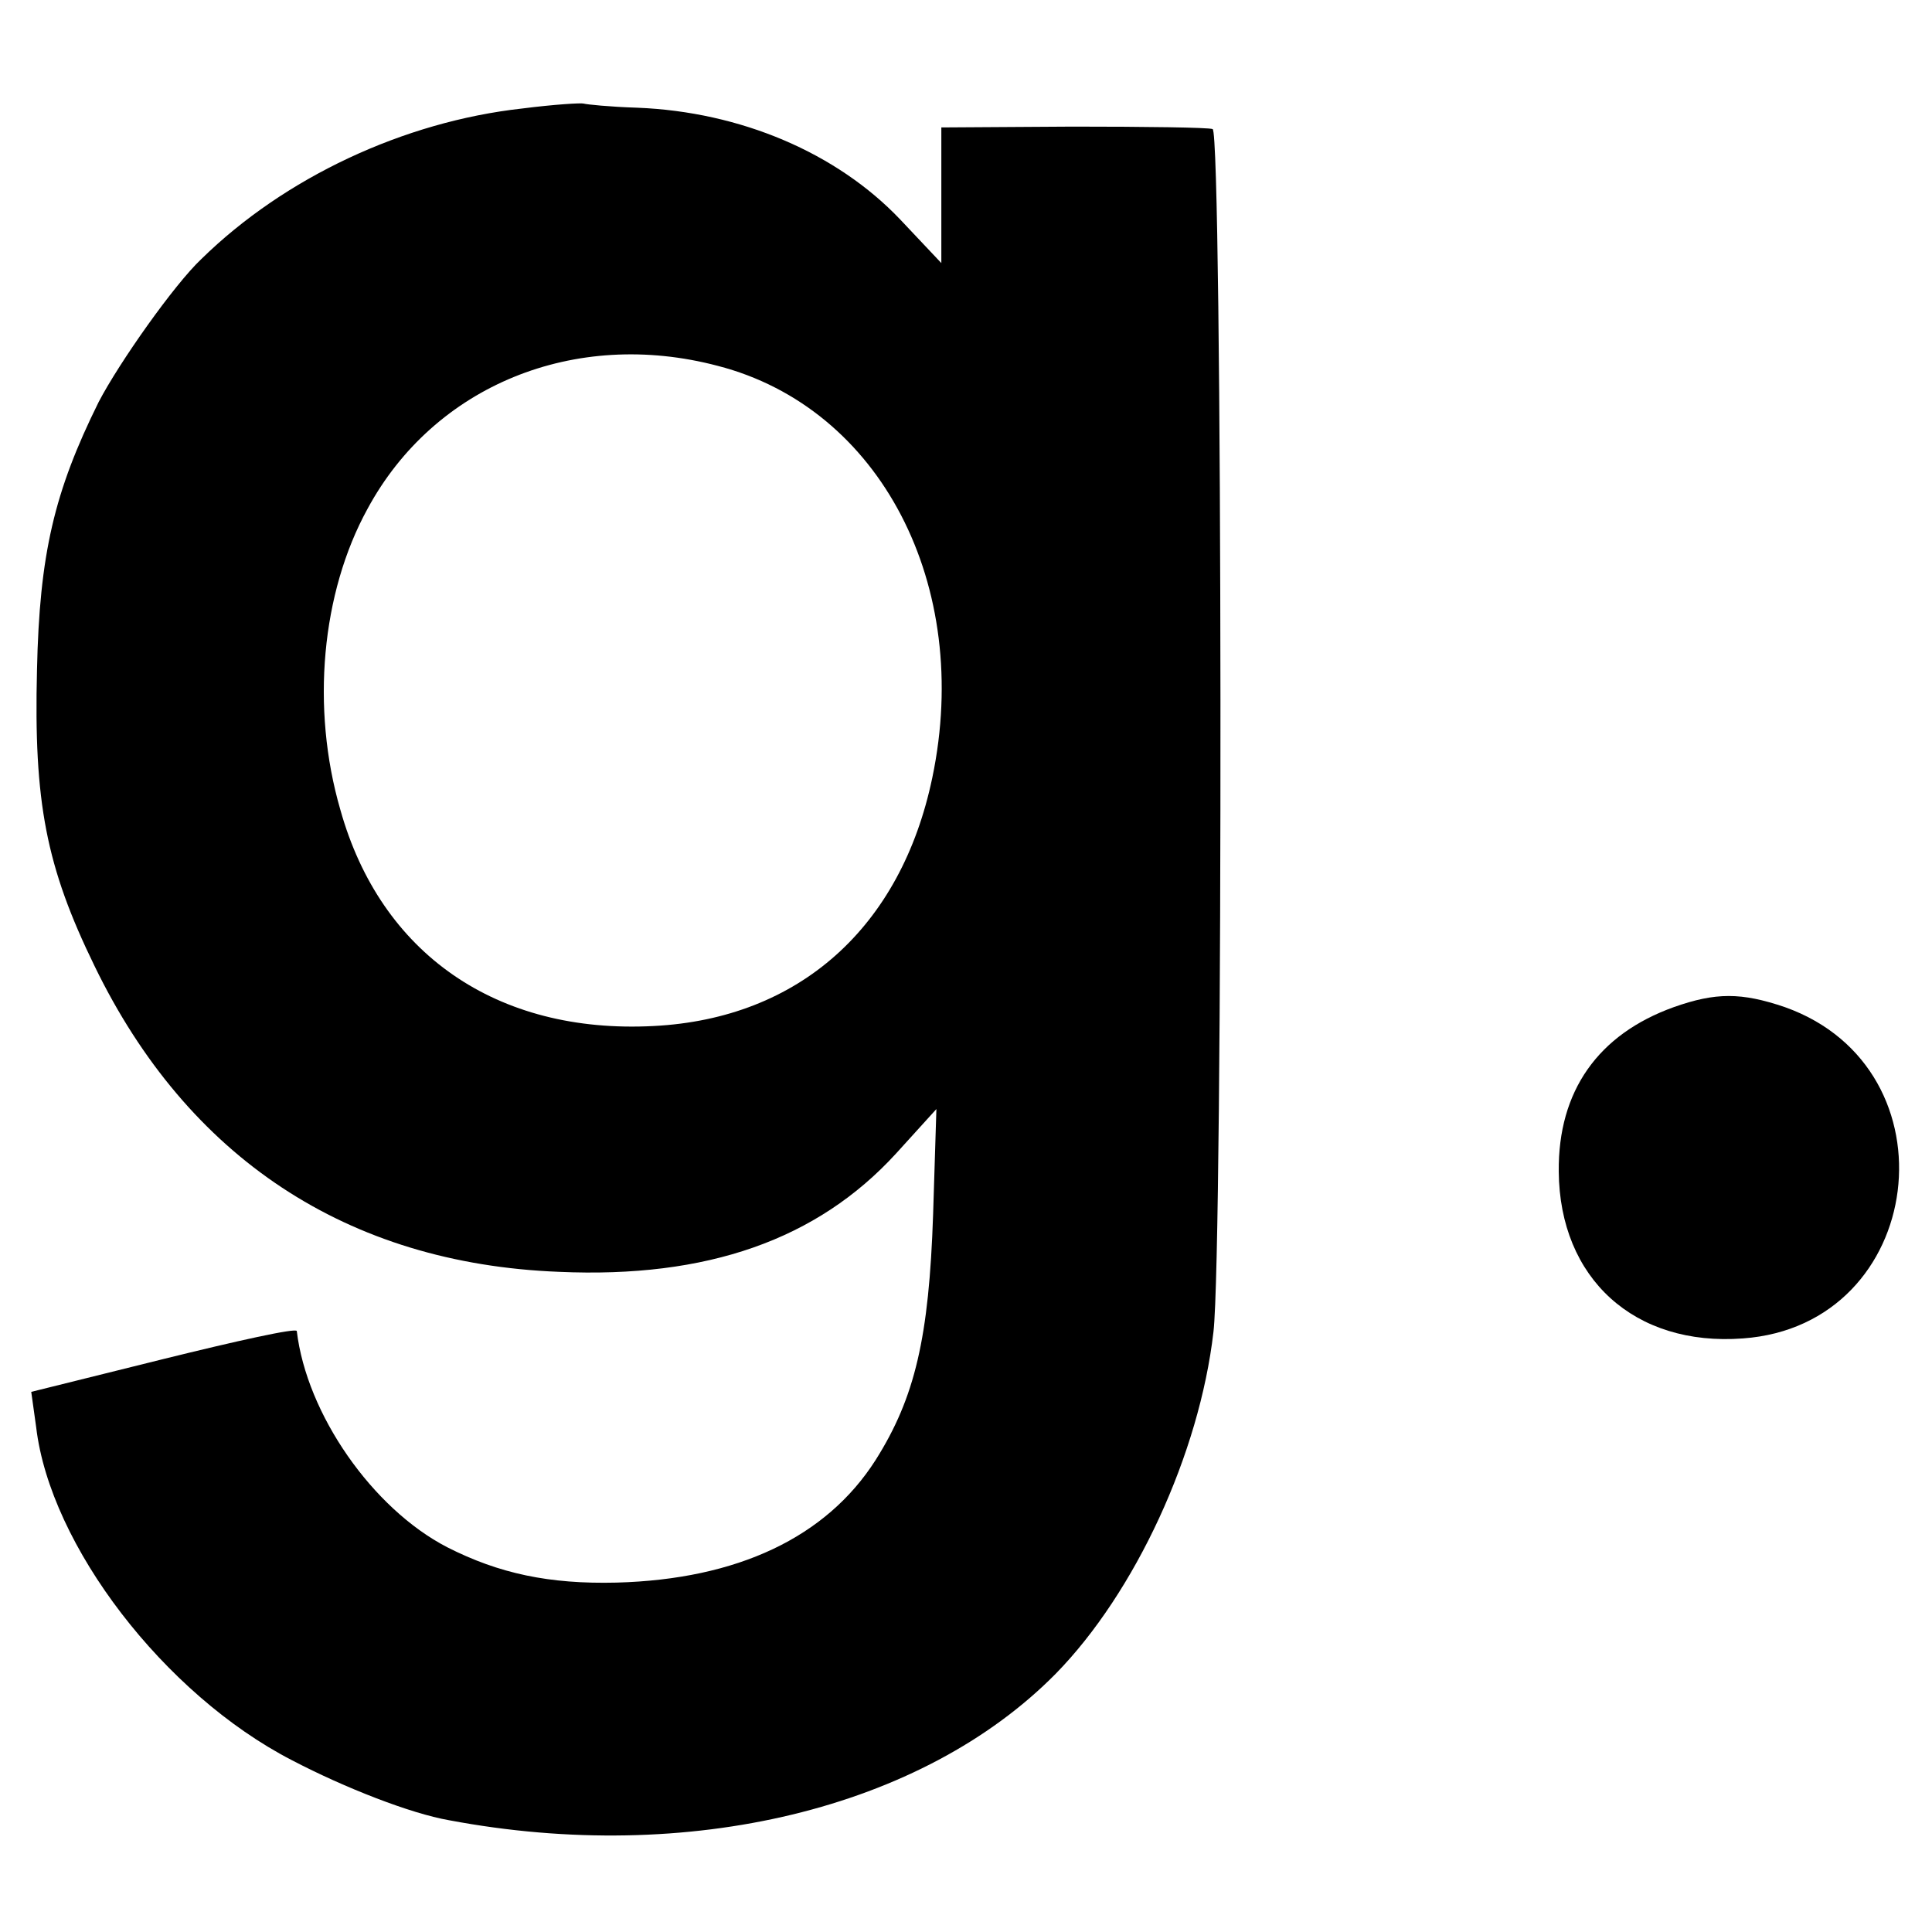 <?xml version="1.0" standalone="no"?>
<!DOCTYPE svg PUBLIC "-//W3C//DTD SVG 20010904//EN"
 "http://www.w3.org/TR/2001/REC-SVG-20010904/DTD/svg10.dtd">
<svg version="1.0" xmlns="http://www.w3.org/2000/svg"
 width="235pt" height="235pt" viewBox="0 0 235 235"
 preserveAspectRatio="xMidYMid meet">
<g transform="translate(0,235) scale(0.1,-0.1)"
fill="#000000" stroke="none">
<path d="M635 2218 c-144 -16 -289 -84 -390 -183 -33 -31 -100 -126 -125 -174
-54 -109 -72 -185 -75 -326 -4 -161 11 -239 70 -360 113 -233 307 -362 565
-372 180 -8 314 39 410 144 l49 54 -4 -128 c-5 -150 -22 -223 -70 -299 -60
-94 -168 -145 -315 -149 -82 -2 -143 11 -206 43 -91 47 -171 162 -183 263 -1
4 -73 -12 -162 -34 l-161 -40 6 -43 c17 -144 156 -325 311 -405 65 -34 145
-65 191 -73 292 -55 576 14 738 178 97 99 175 268 192 416 12 103 11 1459 -1
1463 -5 2 -82 3 -170 3 l-160 -1 0 -83 0 -82 -50 53 c-77 81 -194 131 -320
136 -33 1 -62 4 -65 5 -3 1 -36 -1 -75 -6z m238 -313 c198 -51 310 -267 261
-501 -38 -182 -162 -293 -339 -302 -191 -10 -332 88 -381 263 -36 124 -23 264
33 366 81 150 252 220 426 174z"/>
<path d="M2036 1125 c-92 -33 -141 -102 -140 -200 1 -130 92 -213 224 -203
223 16 262 328 51 403 -53 18 -84 18 -135 0z"/>
</g>
</svg>
